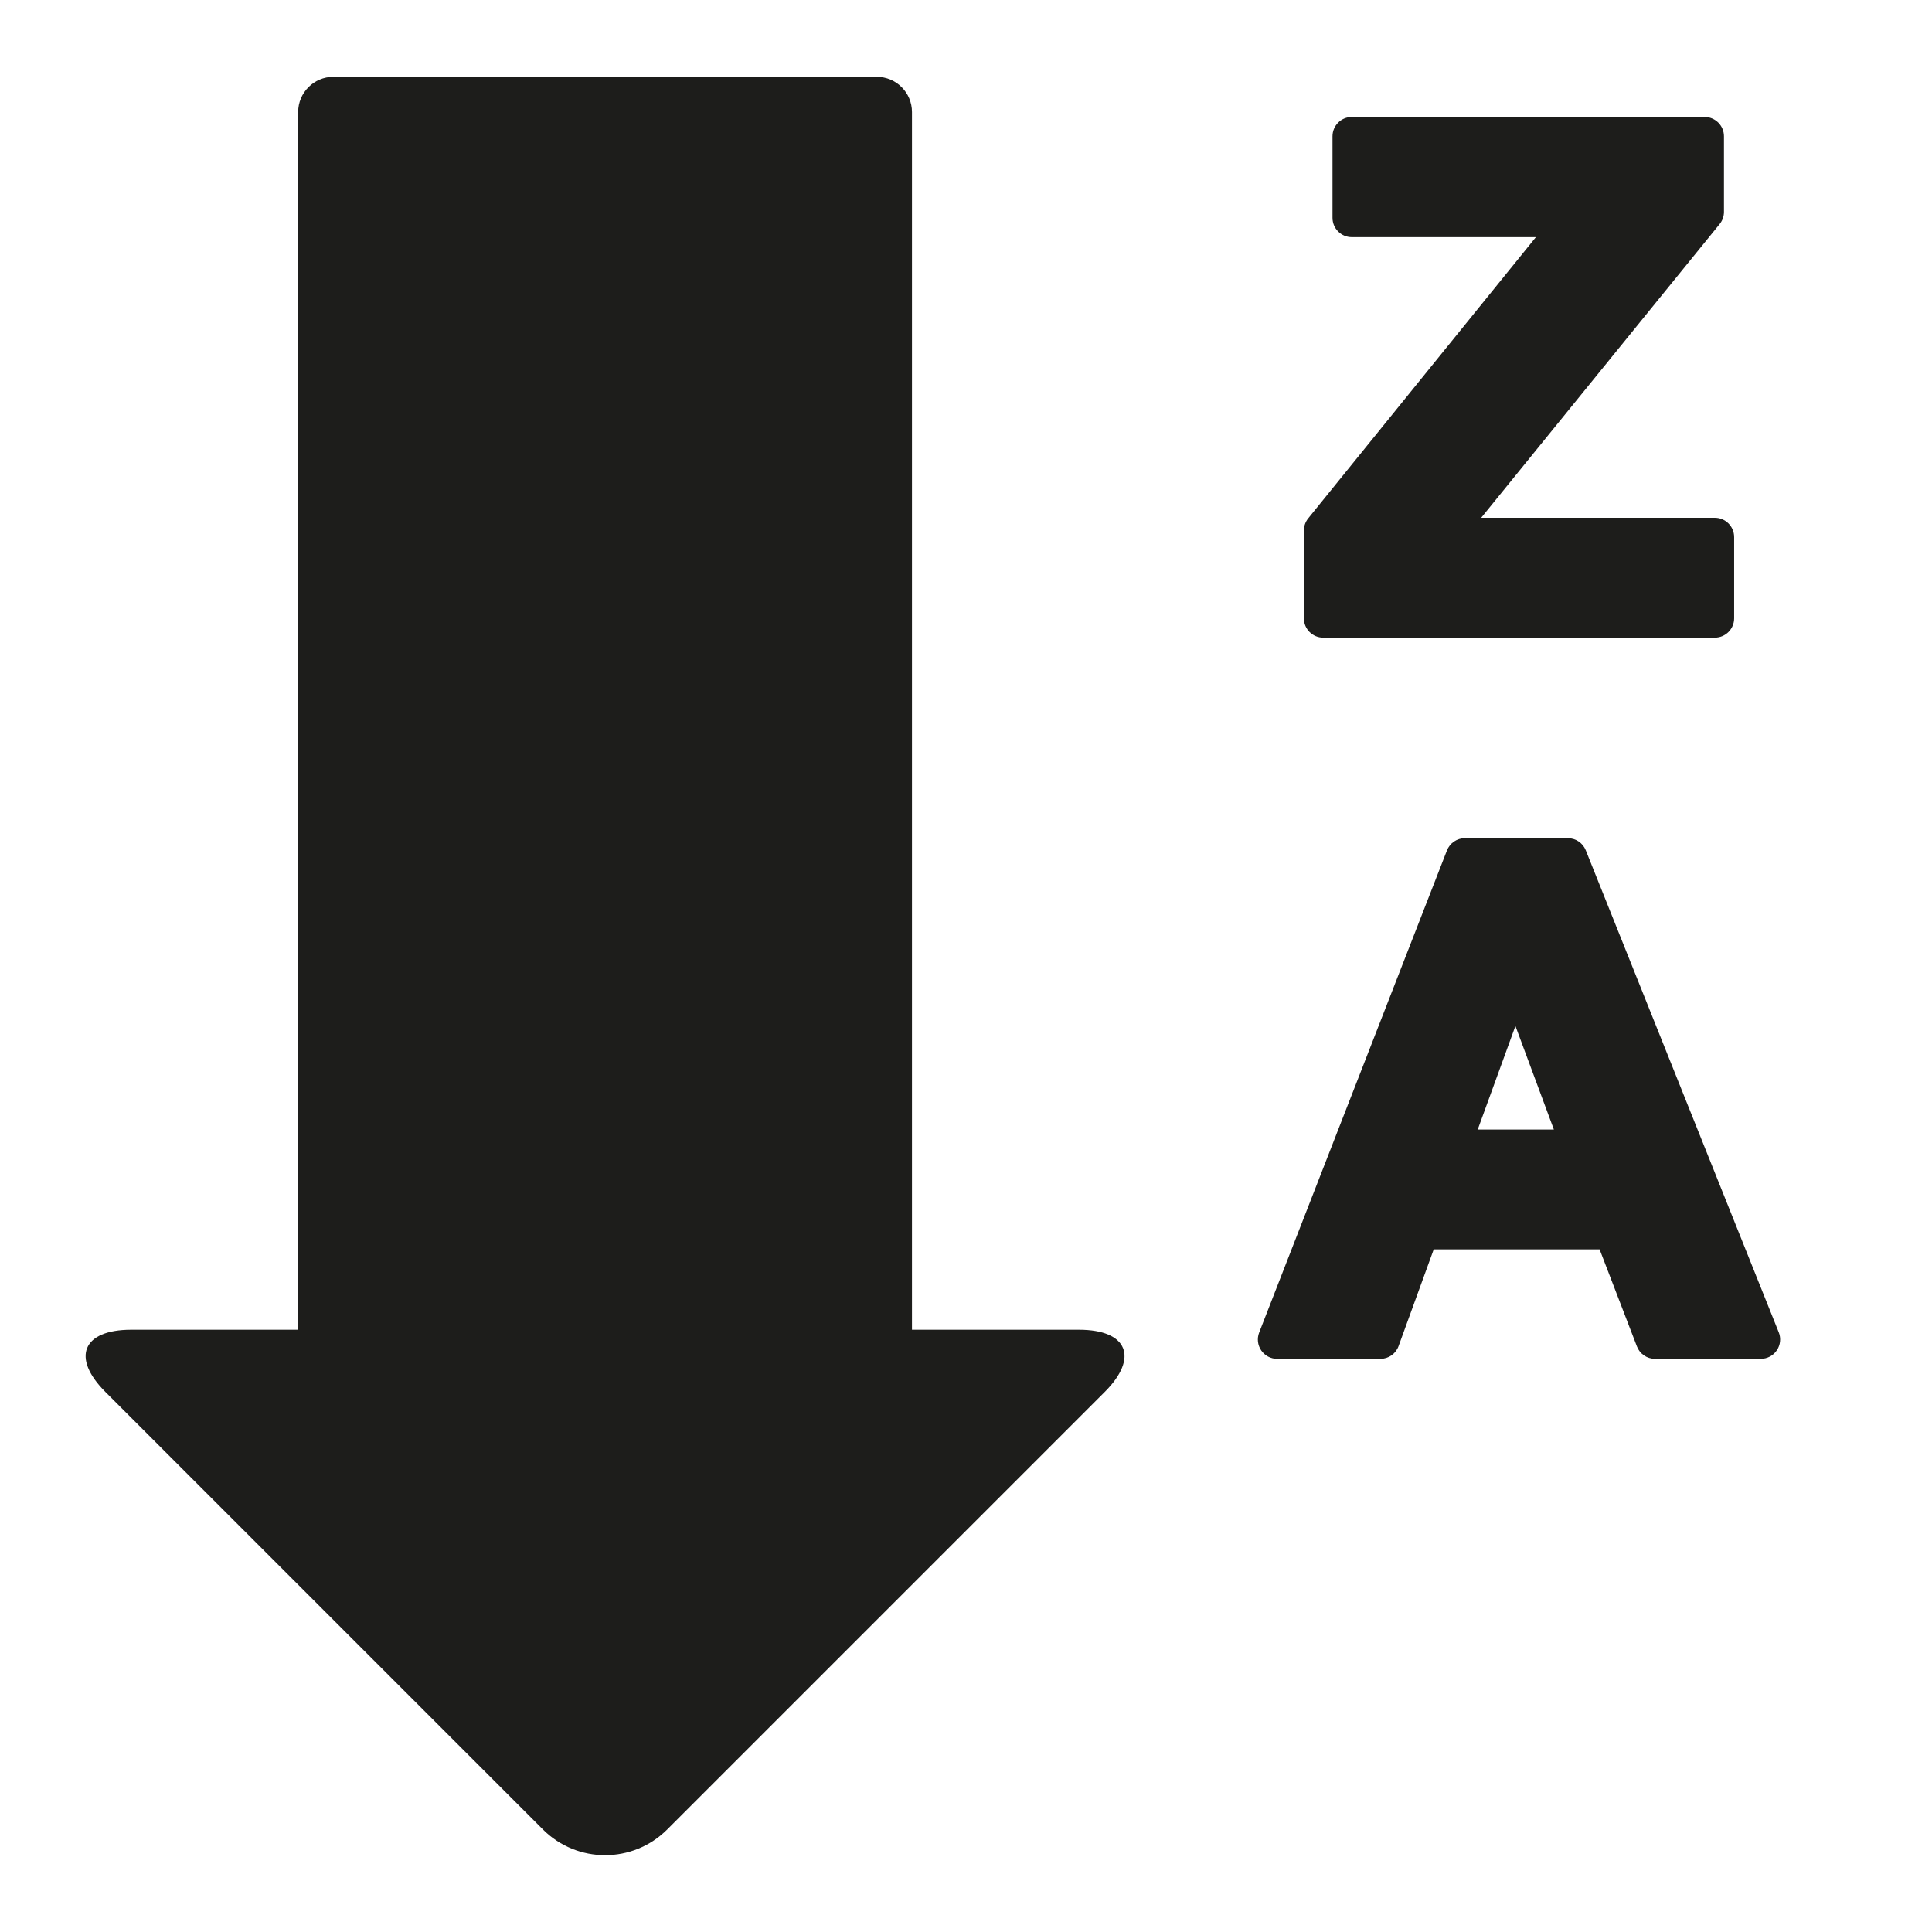 <?xml version="1.0" encoding="iso-8859-1"?>
<!-- Generator: Adobe Illustrator 17.1.0, SVG Export Plug-In . SVG Version: 6.00 Build 0)  -->
<!DOCTYPE svg PUBLIC "-//W3C//DTD SVG 1.1//EN" "http://www.w3.org/Graphics/SVG/1.1/DTD/svg11.dtd">
<svg version="1.1" id="Capa_1" xmlns="http://www.w3.org/2000/svg" xmlns:xlink="http://www.w3.org/1999/xlink" x="0px" y="0px"
	 viewBox="0 0 100 100" style="enable-background:new 0 0 100 100;" xml:space="preserve">
<g>
	<path style="fill:#1D1D1B;" d="M55.847,68.827h-8.643V5.798c0-1.006-0.816-1.822-1.822-1.822H17.255
		c-1.006,0-1.822,0.816-1.822,1.822v63.029H6.79c-2.515,0-3.113,1.442-1.334,3.221L28.098,94.69c1.779,1.779,4.662,1.779,6.441,0
		l22.642-22.642C58.96,70.269,58.363,68.827,55.847,68.827z"/>
	<path style="fill:#1D1D1B;" d="M82.08,44.012c-0.152-0.379-0.52-0.628-0.928-0.628h-5.327c-0.412,0-0.782,0.253-0.932,0.637
		l-9.718,24.95c-0.12,0.308-0.08,0.655,0.106,0.927c0.186,0.273,0.495,0.436,0.825,0.436h5.344c0.421,0,0.796-0.263,0.94-0.659
		l1.82-5.009h8.585l1.932,5.026c0.148,0.386,0.52,0.641,0.933,0.641h5.48c0.332,0,0.642-0.165,0.828-0.44
		c0.186-0.275,0.224-0.624,0.1-0.932L82.08,44.012z M80.428,58.463h-3.941l1.951-5.36L80.428,58.463z"/>
	<path style="fill:#1D1D1B;" d="M67.489,27.46v4.544c0,0.552,0.448,1,1,1h20.27c0.552,0,1-0.448,1-1v-4.204c0-0.552-0.448-1-1-1
		H76.665l12.343-15.202c0.145-0.178,0.224-0.401,0.224-0.63V7.054c0-0.552-0.448-1-1-1H69.97c-0.552,0-1,0.448-1,1v4.221
		c0,0.552,0.448,1,1,1h9.528L67.712,26.831C67.568,27.009,67.489,27.231,67.489,27.46z"/>
</g>
</svg>
